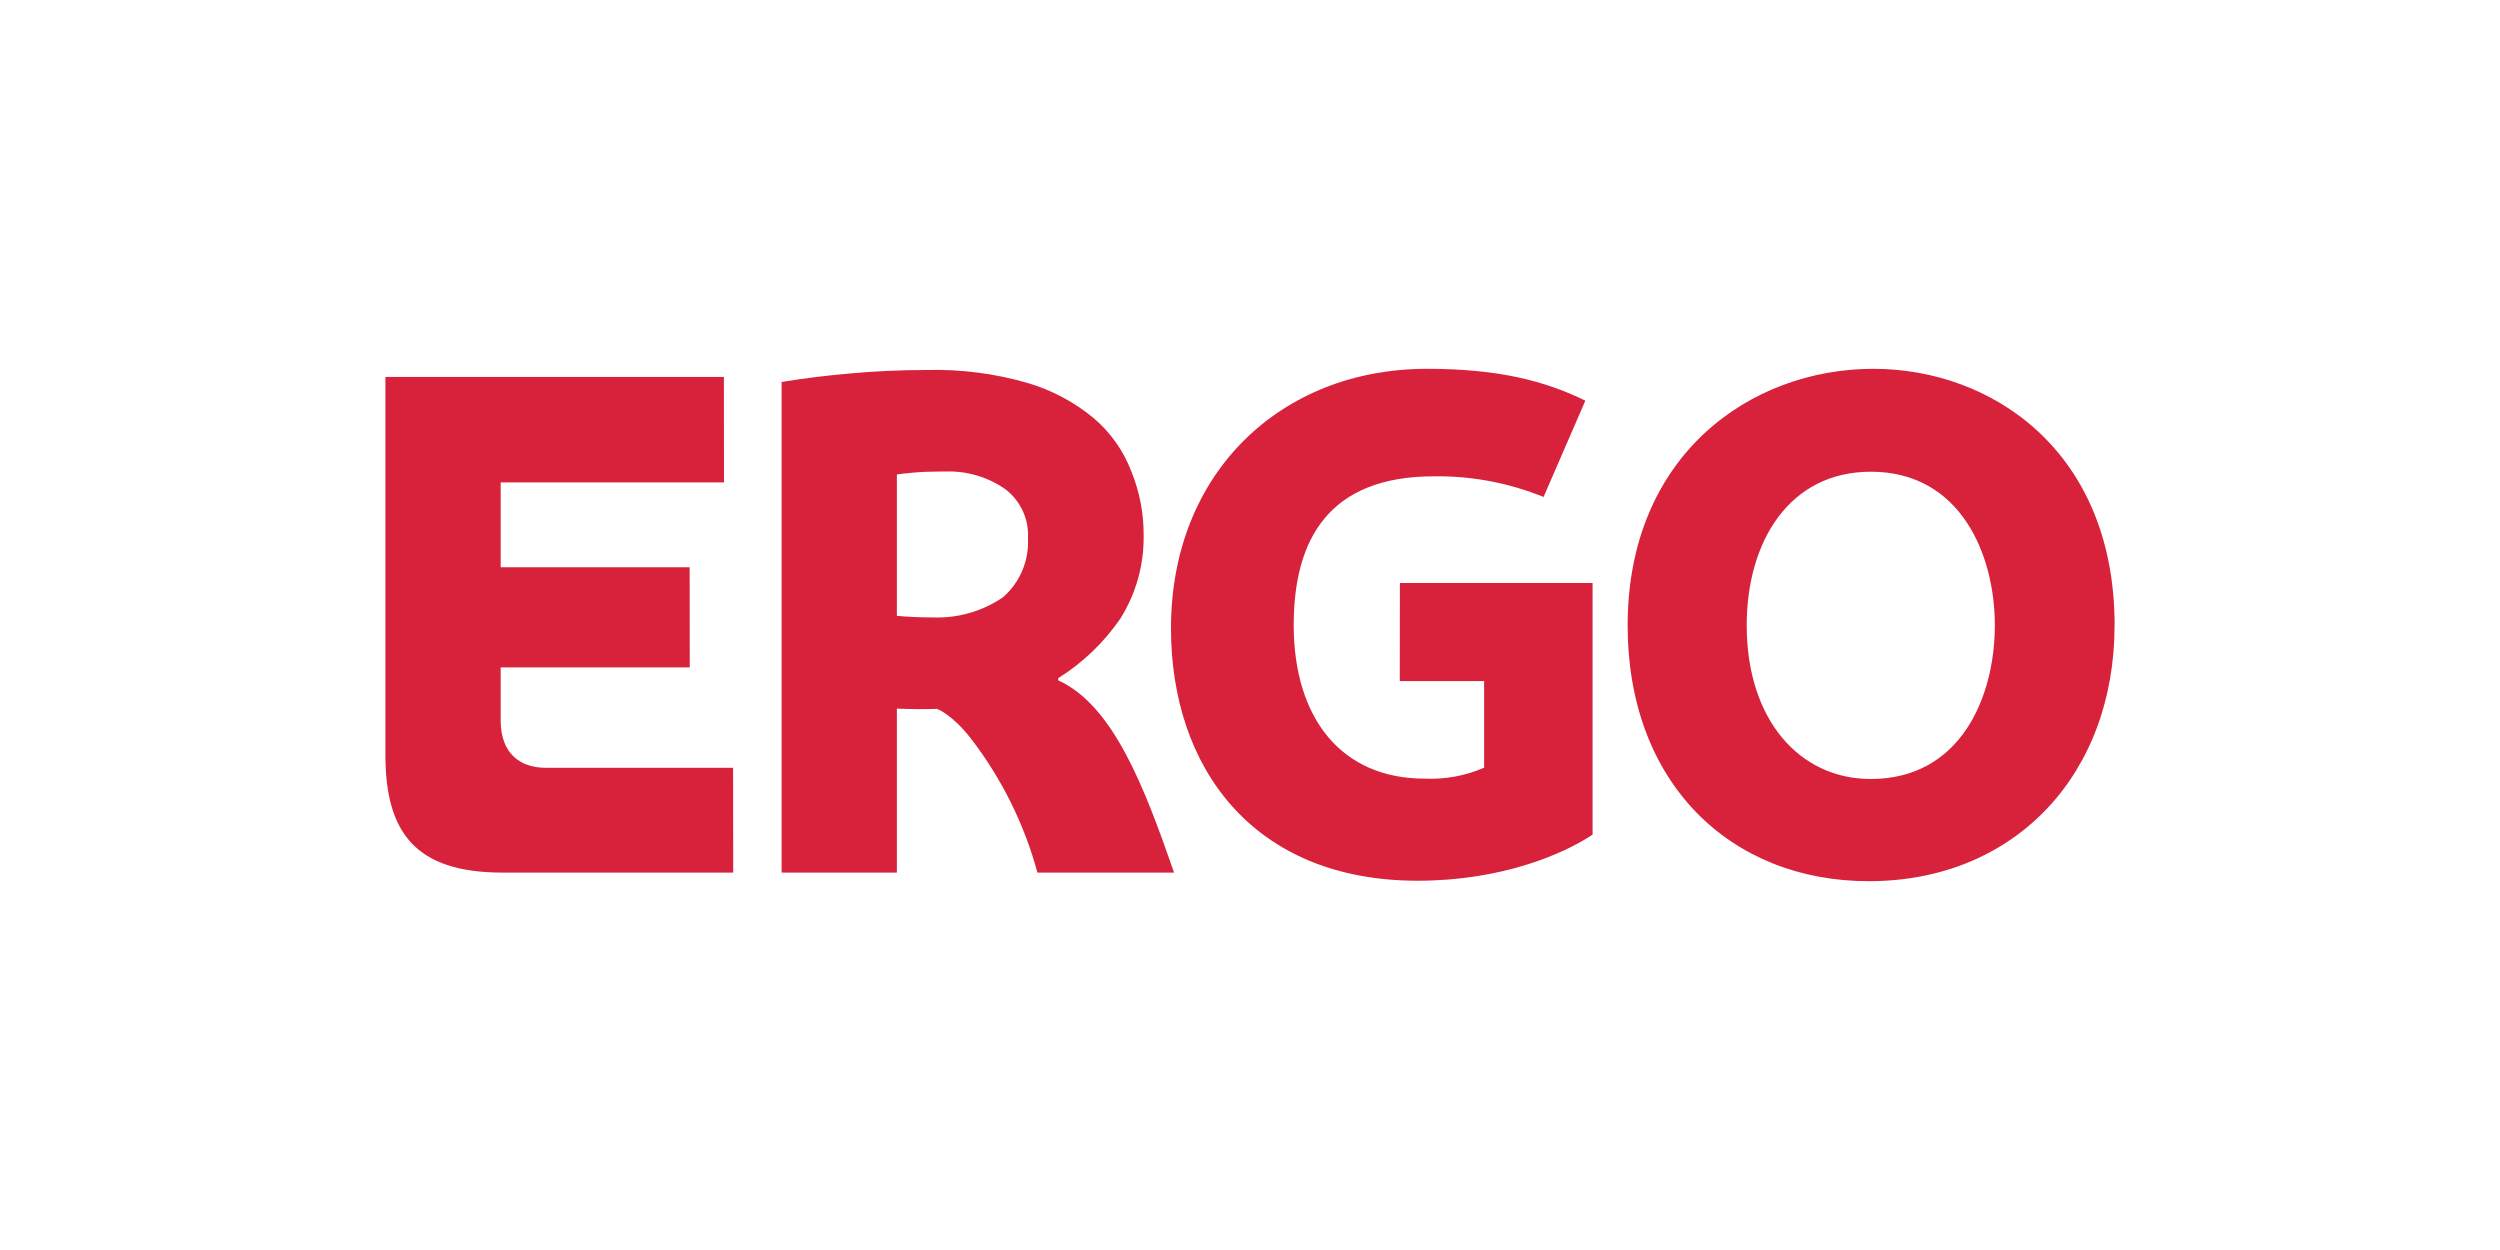 <svg width="120" height="60" viewBox="0 0 120 60" fill="none" xmlns="http://www.w3.org/2000/svg">
<path fill-rule="evenodd" clip-rule="evenodd" d="M95.752 30.016C95.752 26.603 94.097 22.642 89.797 22.642C85.895 22.642 83.842 25.987 83.842 30.016C83.842 34.544 86.374 37.392 89.797 37.392C94.099 37.392 95.752 33.473 95.752 30.016ZM101.499 30.016C101.499 37.165 96.725 42.297 89.701 42.297C83.062 42.297 78.127 37.587 78.127 30.016C78.129 21.885 83.988 17.703 89.925 17.703C95.617 17.703 101.501 21.667 101.501 30.016H101.499ZM76.444 40.062C75.037 40.999 72.082 42.275 68.047 42.275C60.123 42.275 56.207 36.819 56.207 30.157C56.207 22.655 61.527 17.703 68.482 17.703C71.927 17.703 74.137 18.276 76.097 19.232L74.09 23.855C72.421 23.175 70.632 22.838 68.83 22.863C63.804 22.863 62.098 25.864 62.098 30.005C62.098 34.475 64.388 37.374 68.376 37.374C69.358 37.42 70.337 37.241 71.238 36.849V32.691H67.189L67.195 27.985H76.444V40.062Z" fill="#D8213B"/>
<path fill-rule="evenodd" clip-rule="evenodd" d="M49.344 25.824C49.366 25.377 49.28 24.931 49.093 24.525C48.906 24.119 48.623 23.764 48.269 23.49C47.424 22.895 46.408 22.594 45.375 22.633C45.243 22.633 44.729 22.636 44.42 22.647C44.11 22.658 43.304 22.729 43.05 22.775V29.56C43.418 29.603 44.183 29.638 44.806 29.638C45.992 29.677 47.161 29.338 48.142 28.67C48.545 28.318 48.863 27.879 49.071 27.386C49.279 26.892 49.372 26.358 49.344 25.824ZM49.798 41.886C49.164 39.554 48.08 37.369 46.607 35.453C45.692 34.277 44.978 34.026 44.978 34.026C44.237 34.046 43.728 34.042 43.05 34.012V41.885H37.517V18.334C38.682 18.146 39.518 18.045 40.739 17.932C41.865 17.827 43.136 17.759 44.547 17.759C46.152 17.723 47.754 17.931 49.297 18.375C50.465 18.714 51.55 19.288 52.487 20.063C53.304 20.752 53.931 21.639 54.308 22.638C54.702 23.607 54.902 24.644 54.895 25.69C54.917 27.101 54.531 28.488 53.782 29.685C52.994 30.836 51.977 31.813 50.794 32.552V32.656C53.423 33.856 54.911 37.718 56.355 41.886H49.798ZM18.5 36.245V18.092H34.747L34.751 23.156H24.032V27.229H33.103L33.108 32.034H24.032V34.579C24.032 36.179 24.974 36.854 26.202 36.854H35.188L35.194 41.884H24.111C19.961 41.885 18.5 39.974 18.5 36.245Z" fill="#D8213B"/>
</svg>
